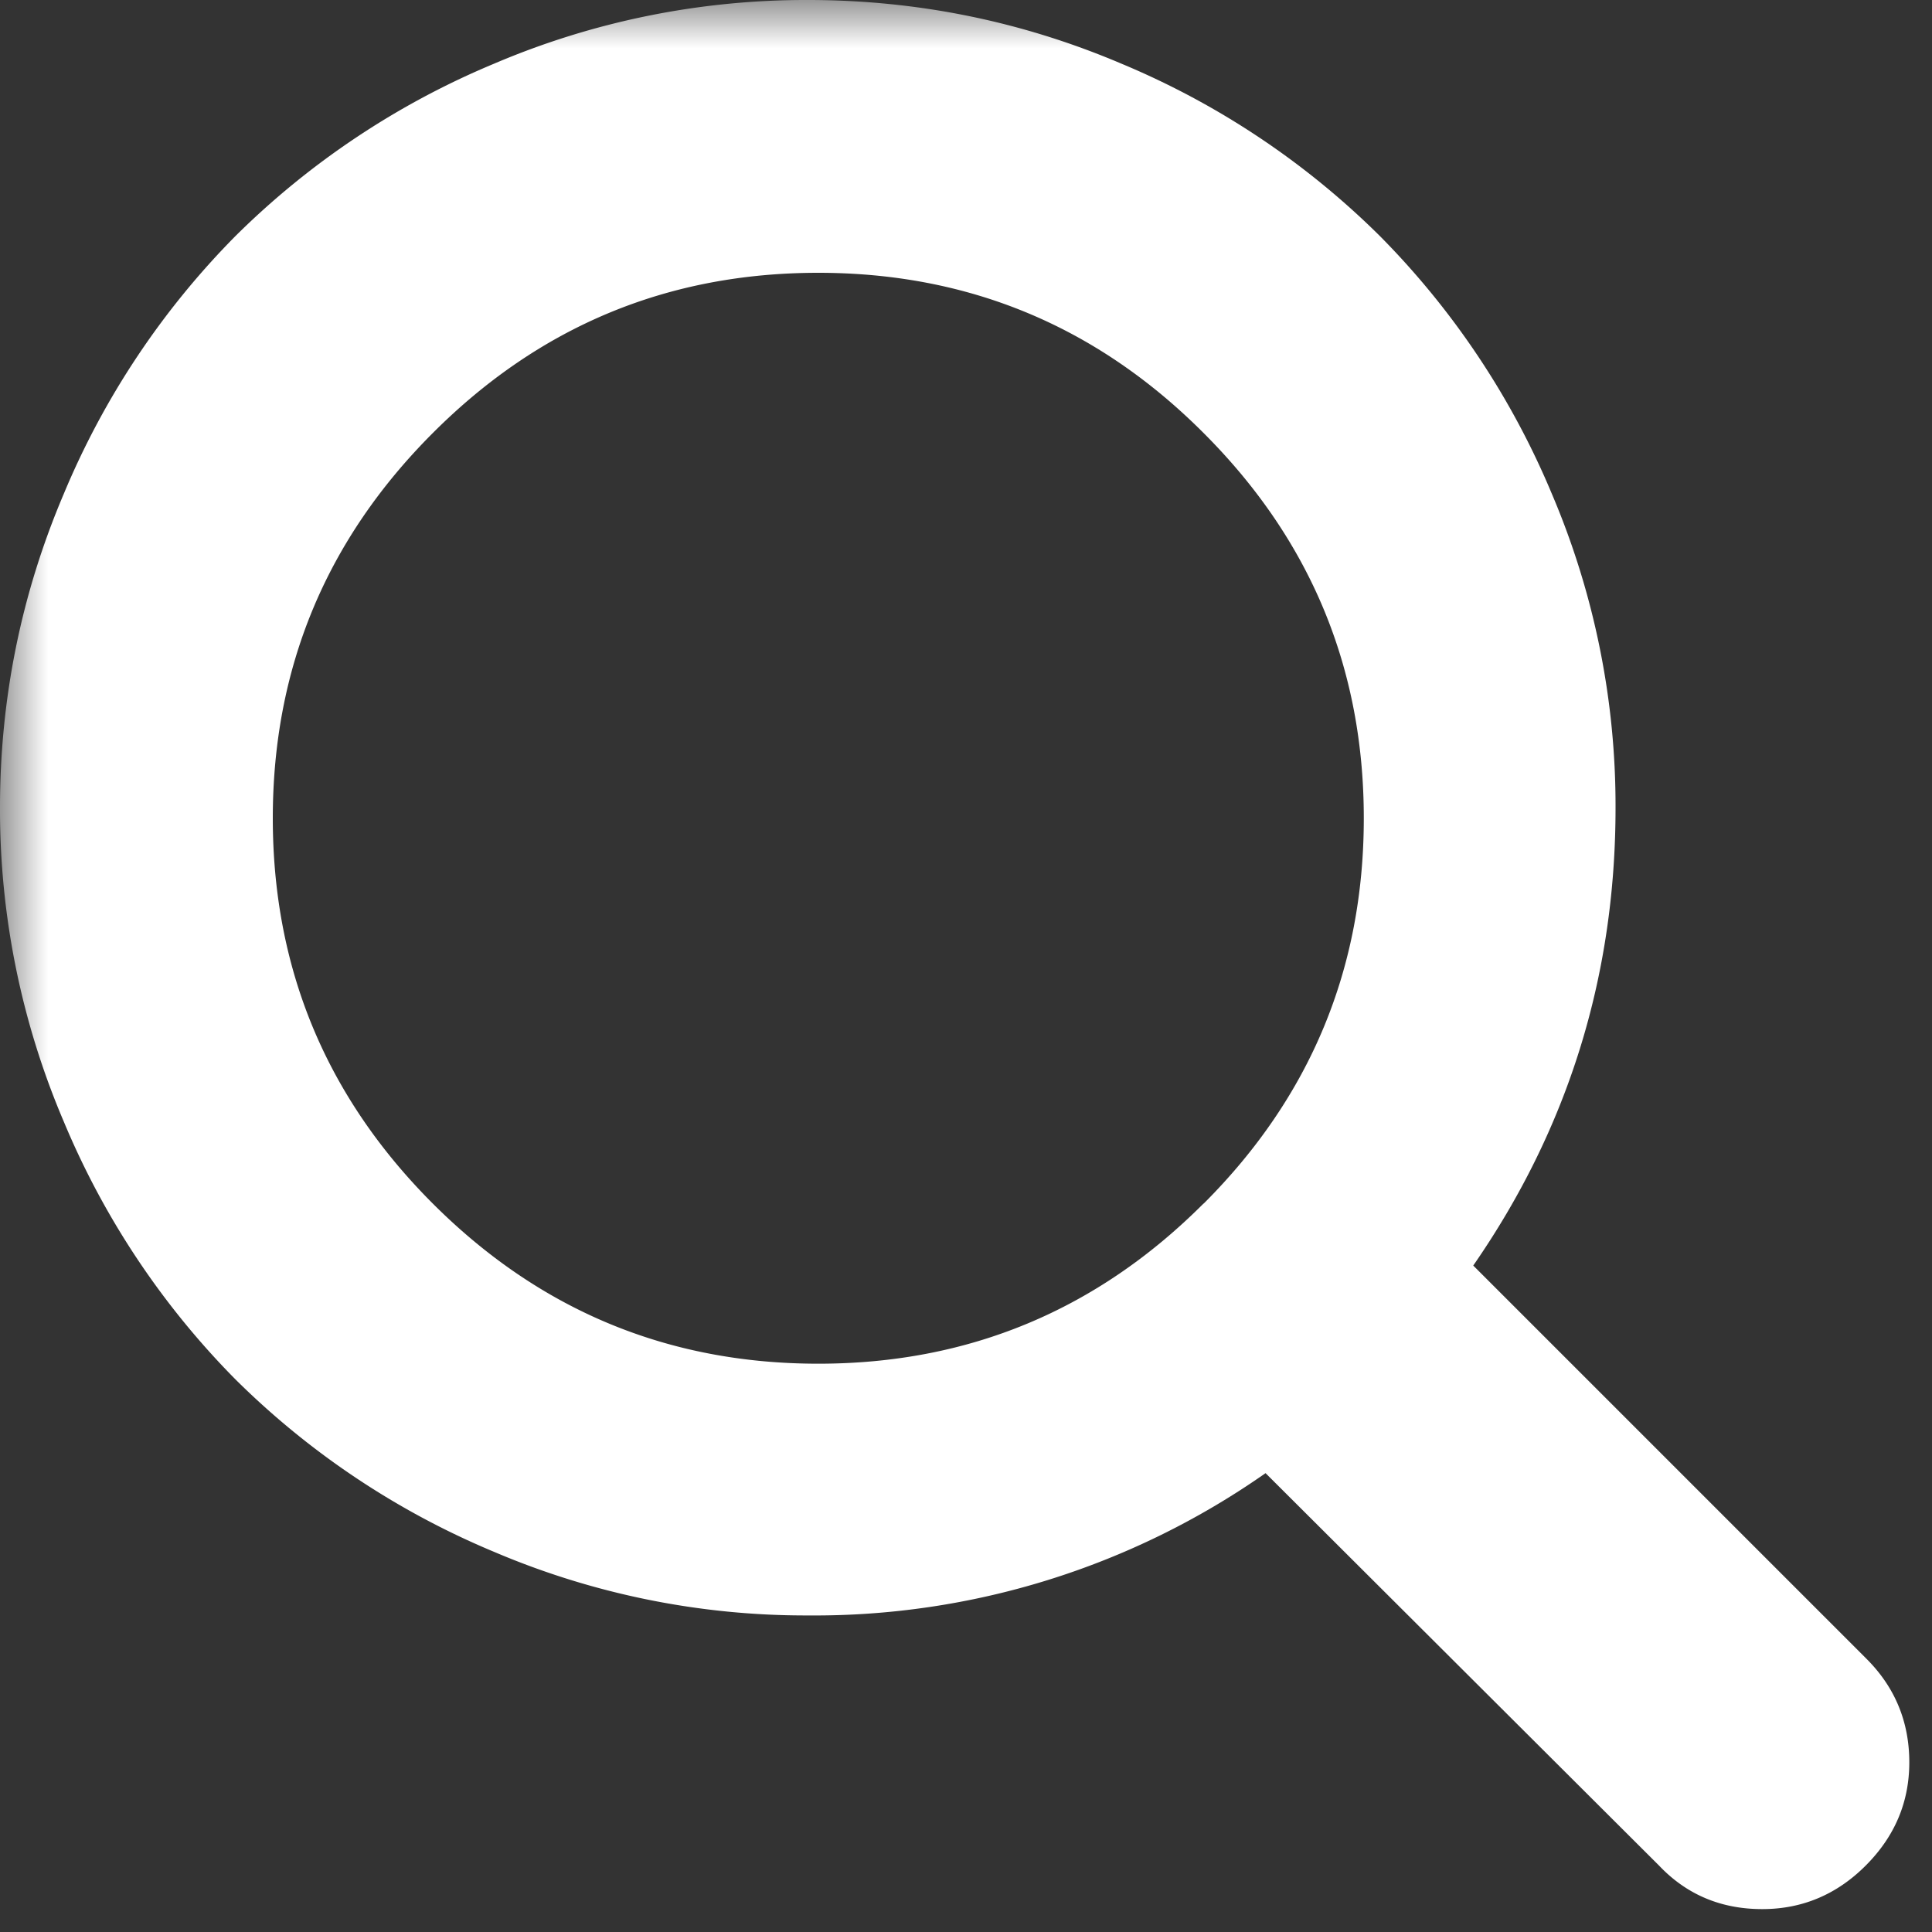 <svg width="20" height="20" viewBox="0 0 20 20" xmlns="http://www.w3.org/2000/svg" xmlns:xlink="http://www.w3.org/1999/xlink"><rect x="0" y="0" width="20" height="20" fill="#333333" stroke="none"/><defs><path id="path-1" d="M0 0h24v24H0z"/></defs><g id="Page-1" fill="none" fill-rule="evenodd"><g id="Group"><g id="Page-1-Copy-2"><mask id="mask-2" fill="#fff"><use xlink:href="#path-1"/></mask><path d="M12.46 12.46c1.105-1.104 1.658-2.434 1.658-3.99 0-1.554-.553-2.883-1.659-3.988-1.104-1.106-2.434-1.658-3.988-1.658-1.556 0-2.885.552-3.99 1.658C3.376 5.587 2.824 6.916 2.824 8.47c0 1.555.552 2.885 1.657 3.99 1.105 1.104 2.434 1.657 3.99 1.657 1.554 0 2.884-.553 3.988-1.658m7.306 5.784c0 .412-.15.768-.452 1.07-.3.3-.658.45-1.07.45-.427 0-.783-.15-1.068-.45l-4.074-4.063a8.134 8.134 0 0 1-4.739 1.473 8.223 8.223 0 0 1-3.249-.659 8.374 8.374 0 0 1-2.673-1.782A8.372 8.372 0 0 1 .66 11.61 8.223 8.223 0 0 1 0 8.362C0 7.23.22 6.147.66 5.113a8.366 8.366 0 0 1 1.78-2.672A8.376 8.376 0 0 1 5.113.66 8.223 8.223 0 0 1 8.362 0c1.132 0 2.215.22 3.249.66a8.374 8.374 0 0 1 2.671 1.781 8.372 8.372 0 0 1 1.783 2.672 8.232 8.232 0 0 1 .659 3.25c0 1.742-.491 3.321-1.473 4.738l4.074 4.074c.292.293.44.65.44 1.069" id="Fill-1" fill="#FFF" mask="url(#mask-2)"/></g></g></g></svg>